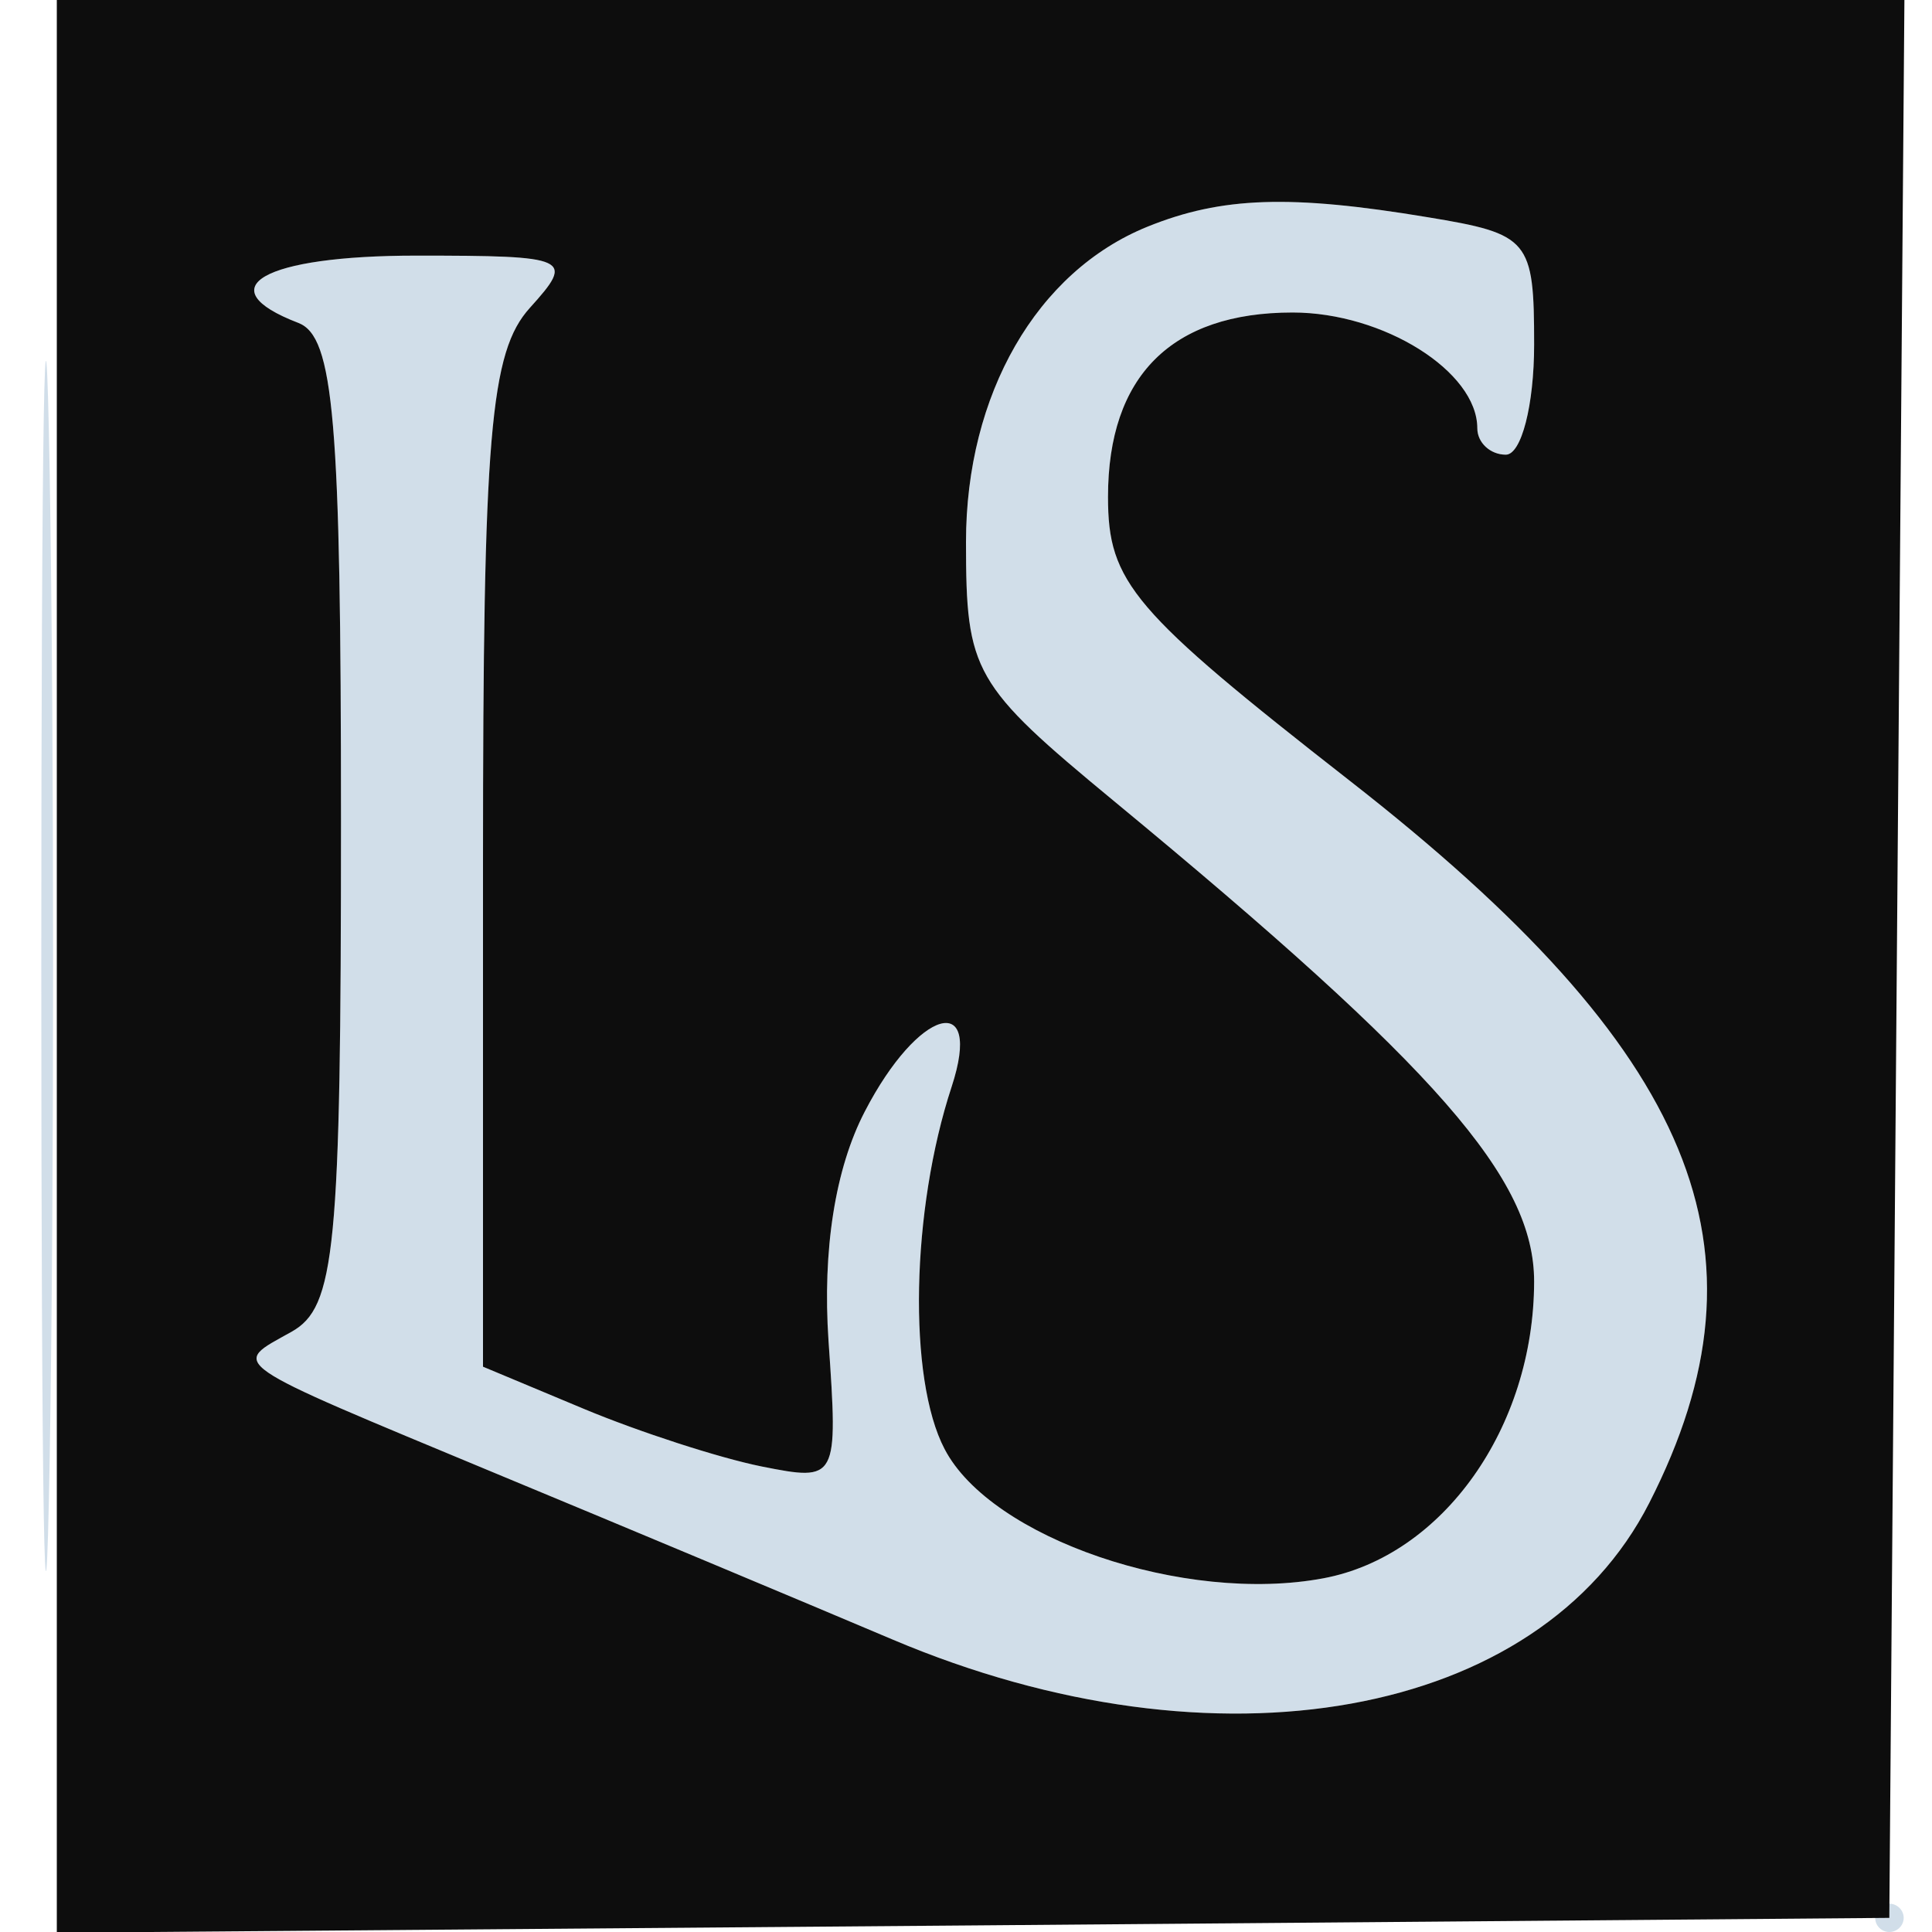 <?xml version="1.0" encoding="UTF-8"?>
<svg xmlns="http://www.w3.org/2000/svg" xmlns:xlink="http://www.w3.org/1999/xlink" width="32px" height="32px" viewBox="0 0 32 32" version="1.1">
<g id="surface1">
<path style=" stroke:none;fill-rule:evenodd;fill:rgb(81.961%,87.059%,91.373%);fill-opacity:1;" d="M 0.684 16 C 0.684 24.93 0.746 28.582 0.824 24.117 C 0.898 19.652 0.898 12.348 0.824 7.883 C 0.746 3.418 0.684 7.07 0.684 16 M 19.008 3.754 C 17.172 4.496 16 6.531 16 8.977 C 16 11.133 16.117 11.34 18.453 13.27 C 23.816 17.699 25.41 19.523 25.41 21.227 C 25.406 23.645 23.898 25.77 21.922 26.141 C 19.621 26.574 16.414 25.48 15.645 24 C 15.035 22.836 15.09 20.043 15.762 18 C 16.289 16.391 15.211 16.695 14.324 18.41 C 13.832 19.355 13.621 20.707 13.723 22.211 C 13.883 24.52 13.871 24.539 12.613 24.289 C 11.914 24.148 10.59 23.719 9.672 23.336 L 8 22.637 L 8 14.297 C 8 7.195 8.117 5.828 8.777 5.098 C 9.523 4.273 9.445 4.234 6.895 4.234 C 4.359 4.234 3.426 4.766 4.941 5.348 C 5.531 5.574 5.648 6.941 5.648 13.609 C 5.648 20.715 5.555 21.652 4.828 22.059 C 3.824 22.621 3.664 22.512 8.234 24.414 C 10.305 25.273 13.254 26.508 14.785 27.156 C 20.152 29.43 25.496 28.465 27.316 24.895 C 29.457 20.699 28.094 17.41 22.359 12.934 C 18.754 10.117 18.352 9.648 18.352 8.23 C 18.352 6.227 19.406 5.176 21.41 5.176 C 22.914 5.176 24.469 6.152 24.469 7.094 C 24.469 7.332 24.684 7.531 24.941 7.531 C 25.199 7.531 25.41 6.711 25.41 5.707 C 25.41 3.969 25.332 3.875 23.648 3.598 C 21.371 3.219 20.234 3.258 19.008 3.754 M 31.059 31.766 C 31.059 31.895 31.164 32 31.293 32 C 31.422 32 31.531 31.895 31.531 31.766 C 31.531 31.637 31.422 31.531 31.293 31.531 C 31.164 31.531 31.059 31.637 31.059 31.766 "/>
<path style=" stroke:none;fill-rule:evenodd;fill:rgb(5.098%,5.098%,5.098%);fill-opacity:1;" d="M 0.941 16.008 L 0.941 32.012 L 16.117 31.891 L 31.293 31.766 L 31.543 0 L 0.941 0 L 0.941 16.008 M 19.008 3.754 C 17.172 4.496 16 6.531 16 8.977 C 16 11.133 16.117 11.34 18.453 13.27 C 23.816 17.699 25.41 19.523 25.41 21.227 C 25.406 23.645 23.898 25.77 21.922 26.141 C 19.621 26.574 16.414 25.48 15.645 24 C 15.035 22.836 15.09 20.043 15.762 18 C 16.289 16.391 15.211 16.695 14.324 18.41 C 13.832 19.355 13.621 20.707 13.723 22.211 C 13.883 24.52 13.871 24.539 12.613 24.289 C 11.914 24.148 10.59 23.719 9.672 23.336 L 8 22.637 L 8 14.297 C 8 7.195 8.117 5.828 8.777 5.098 C 9.523 4.273 9.445 4.234 6.895 4.234 C 4.359 4.234 3.426 4.766 4.941 5.348 C 5.531 5.574 5.648 6.941 5.648 13.609 C 5.648 20.715 5.555 21.652 4.828 22.059 C 3.824 22.621 3.664 22.512 8.234 24.414 C 10.305 25.273 13.254 26.508 14.785 27.156 C 20.152 29.43 25.496 28.465 27.316 24.895 C 29.457 20.699 28.094 17.41 22.359 12.934 C 18.754 10.117 18.352 9.648 18.352 8.23 C 18.352 6.227 19.406 5.176 21.41 5.176 C 22.914 5.176 24.469 6.152 24.469 7.094 C 24.469 7.332 24.684 7.531 24.941 7.531 C 25.199 7.531 25.41 6.711 25.41 5.707 C 25.41 3.969 25.332 3.875 23.648 3.598 C 21.371 3.219 20.234 3.258 19.008 3.754 "/>
</g>
</svg>
